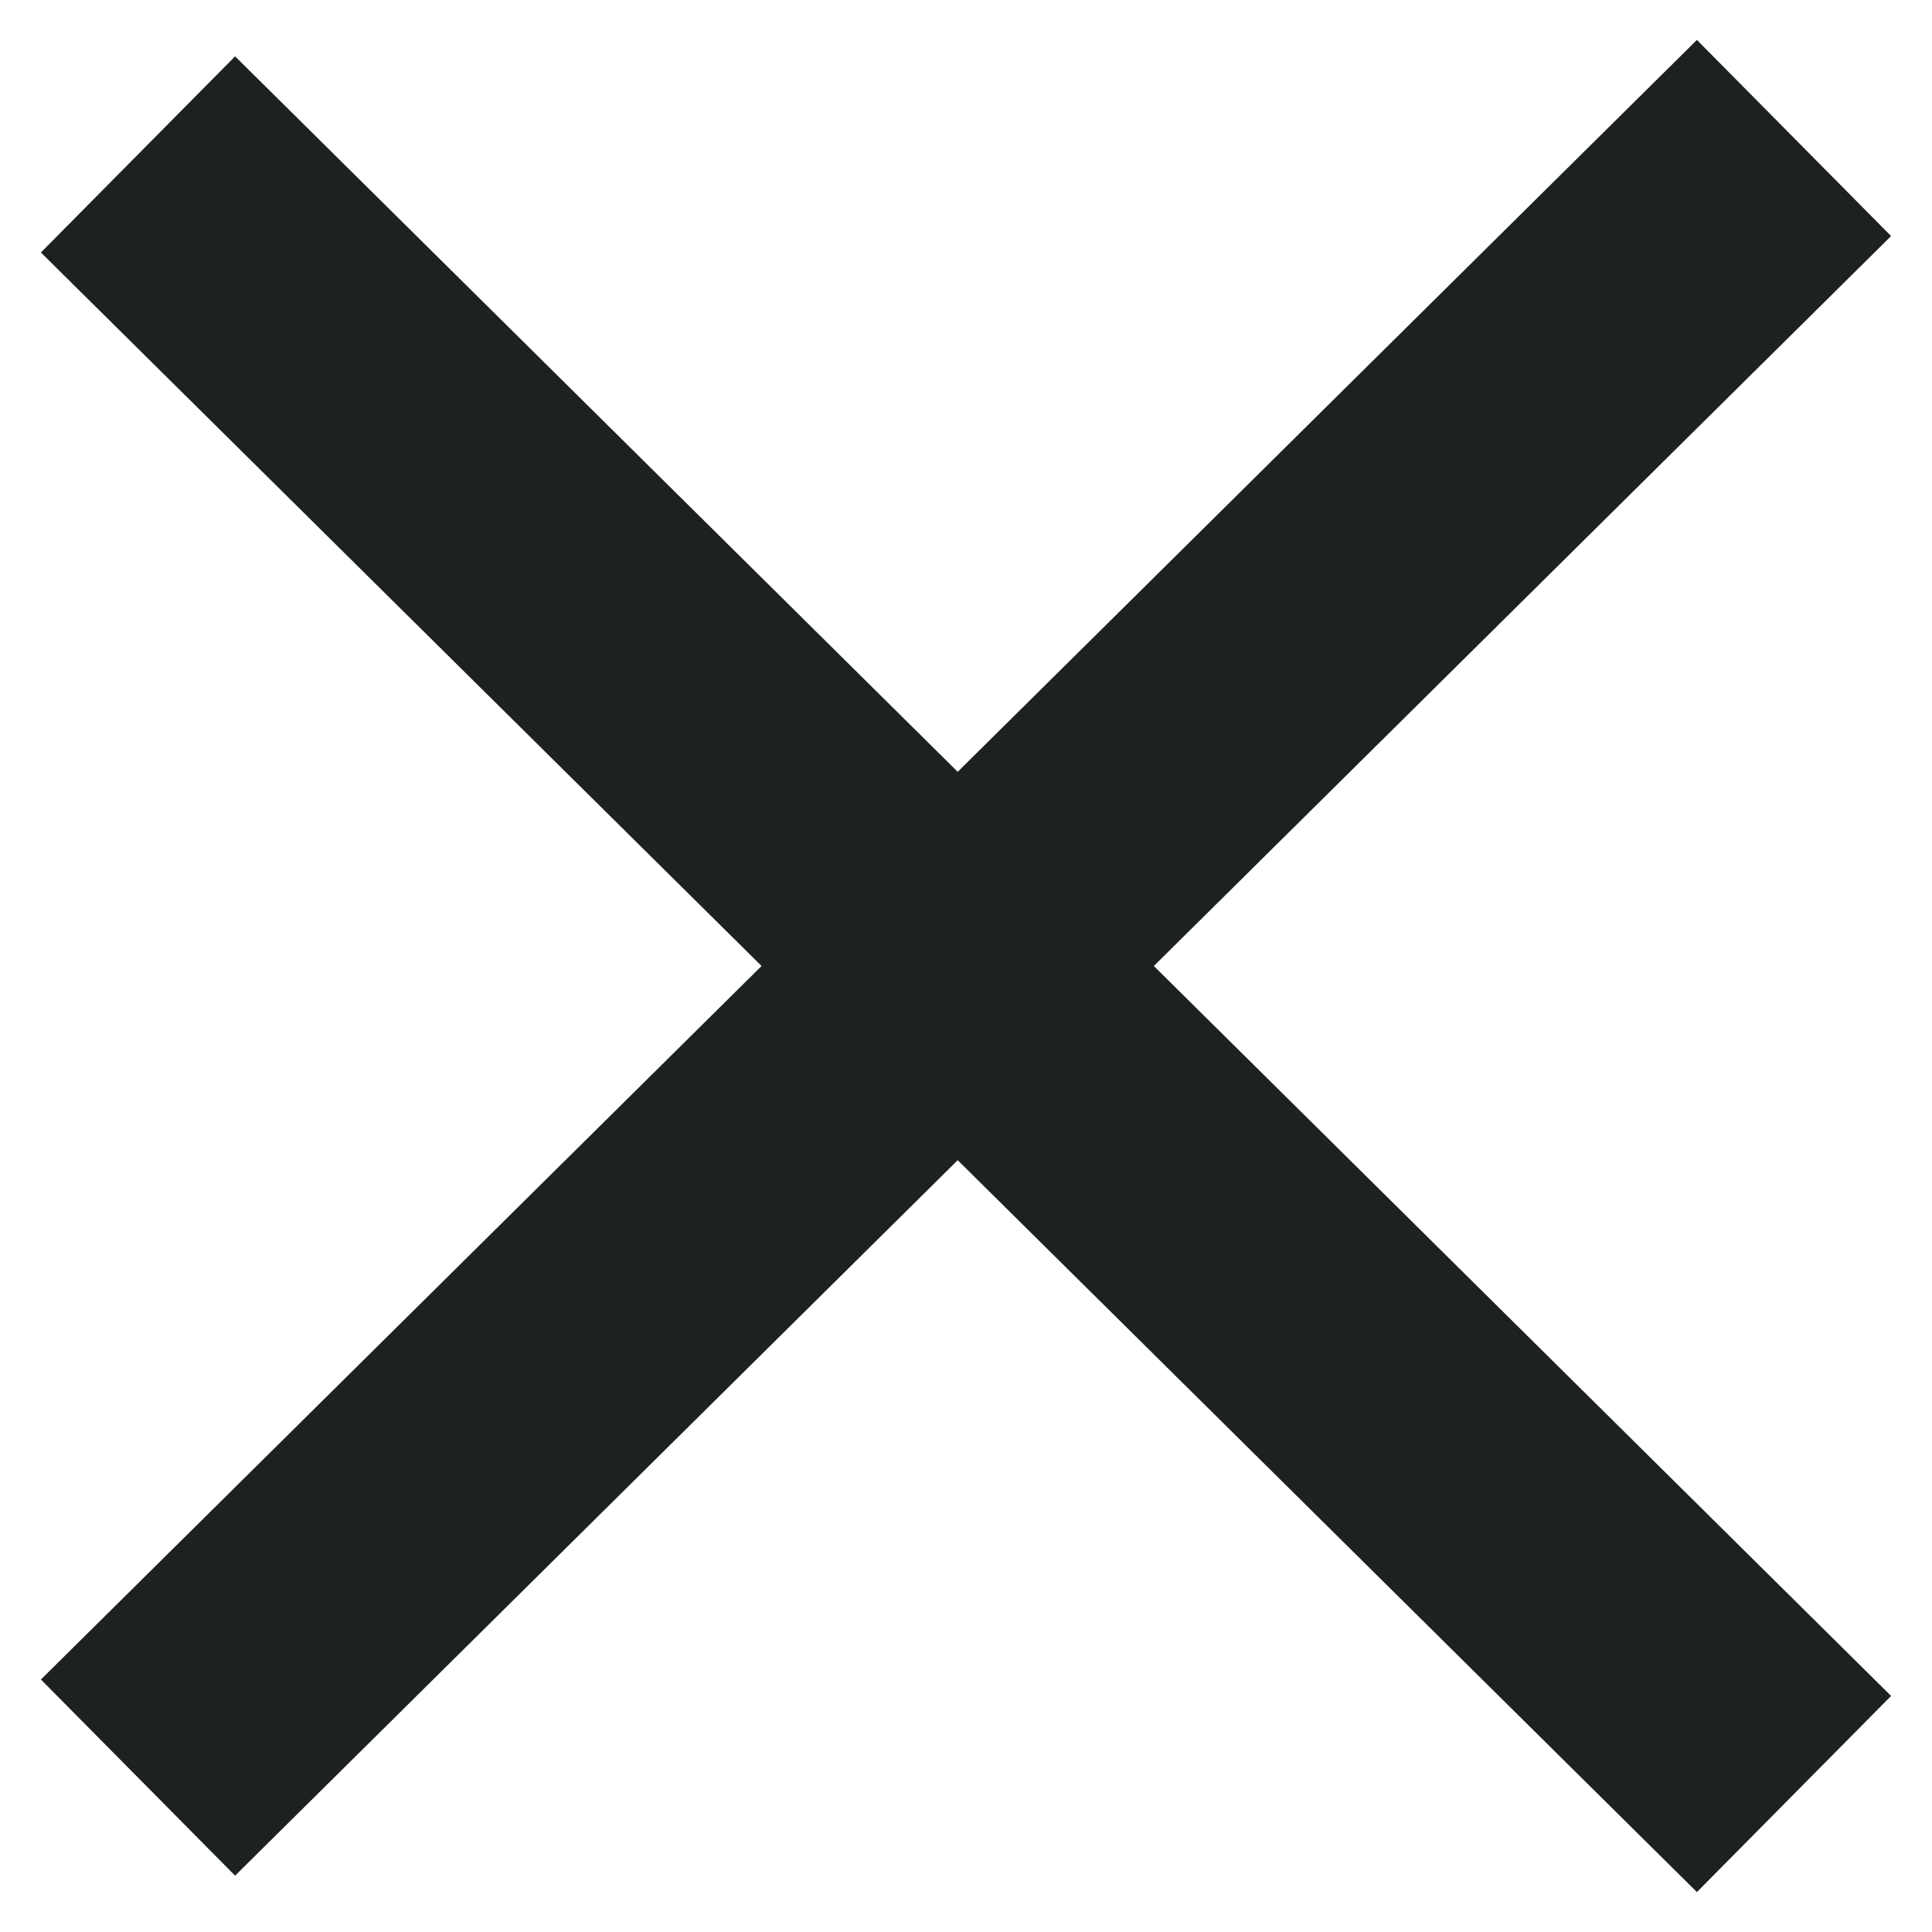 <svg width="14" height="14" viewBox="0 0 14 14" fill="none" xmlns="http://www.w3.org/2000/svg">
<path d="M13 13L1 1.119" stroke="#1D2122" stroke-width="2"/>
<path d="M13 1L1 12.881" stroke="#1D2122" stroke-width="2"/>
</svg>
